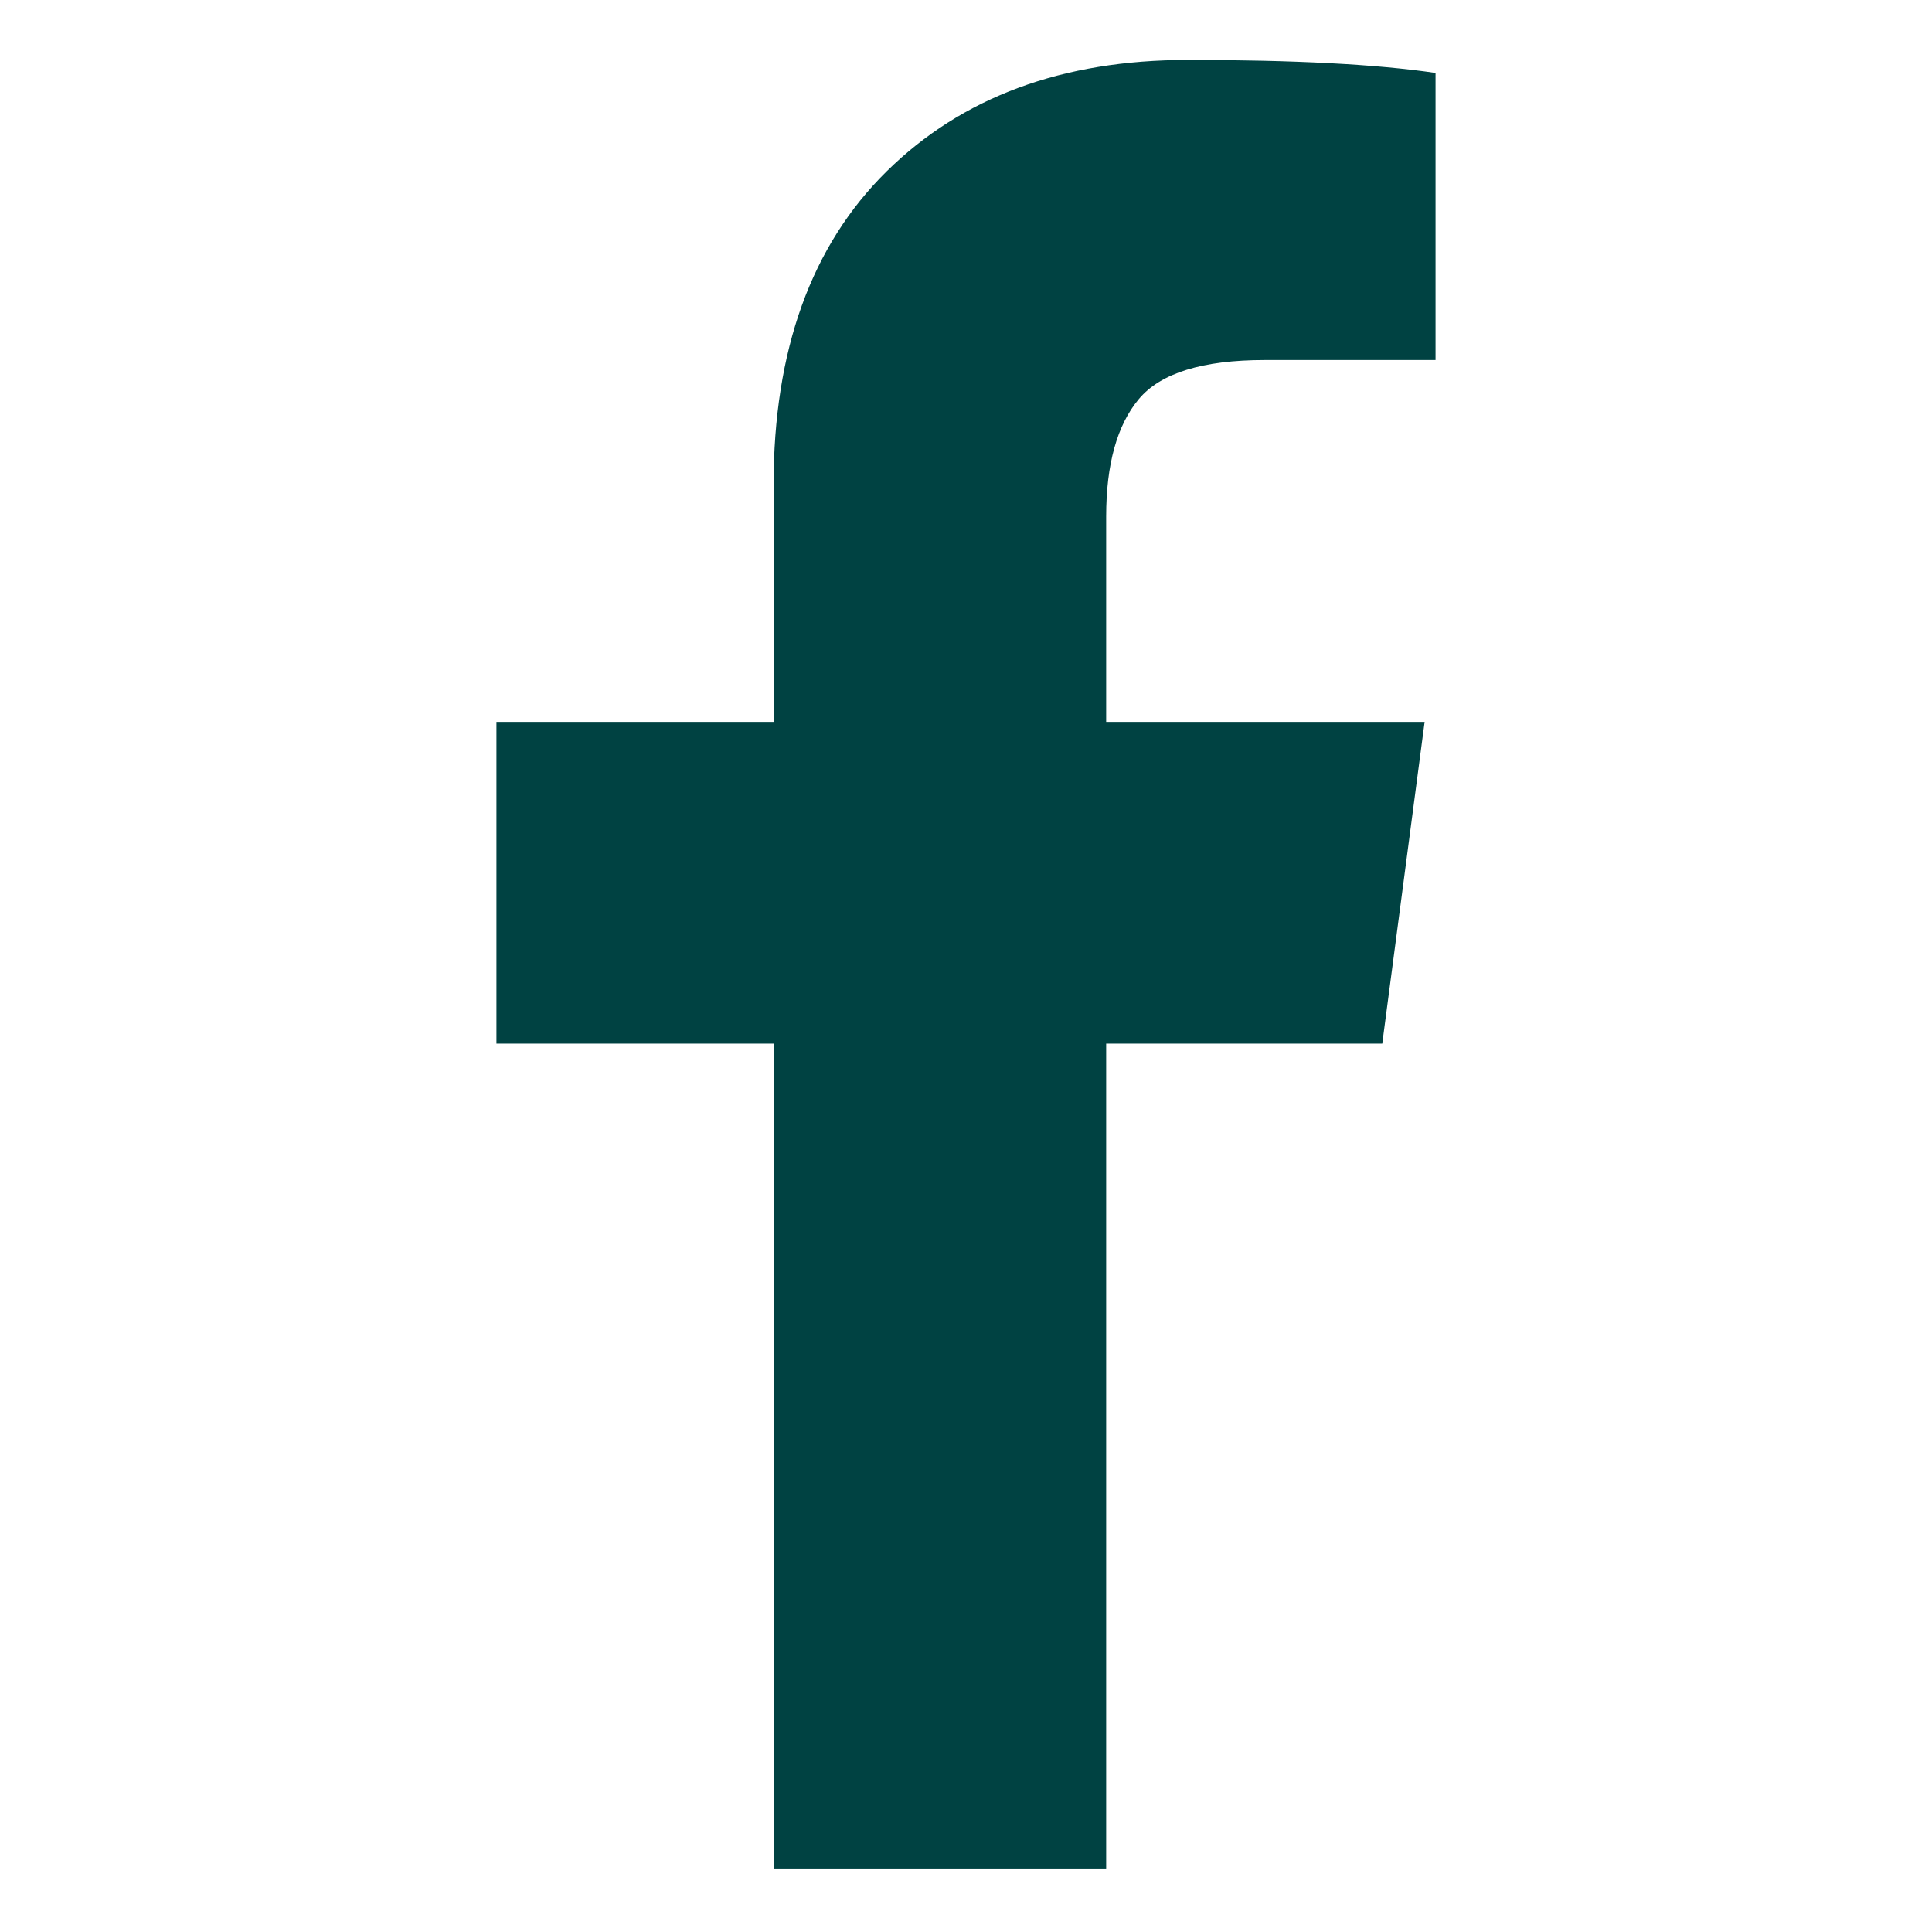 <svg t="1703818173535" class="icon" viewBox="0 0 1024 1024" version="1.1" xmlns="http://www.w3.org/2000/svg" p-id="6347" width="250" height="250">
    <path d="M760.872 38.736l0 152.089-90.442 0c-33.036 0-55.319 6.907-66.846 20.722-11.528 13.814-17.291 34.547-17.291 62.2l0 108.877 168.79 0-22.454 170.525L586.294 553.147l0 437.242L410.018 990.389 410.018 553.148 263.126 553.148 263.126 382.624l146.89 0 0-125.58c0-71.428 19.972-126.832 59.915-166.209 39.942-39.378 93.133-59.067 159.574-59.067 56.46 0 100.249 2.299 131.367 6.895L760.872 38.736 760.872 38.736z" p-id="6348" fill="#004242"></path>
</svg>
